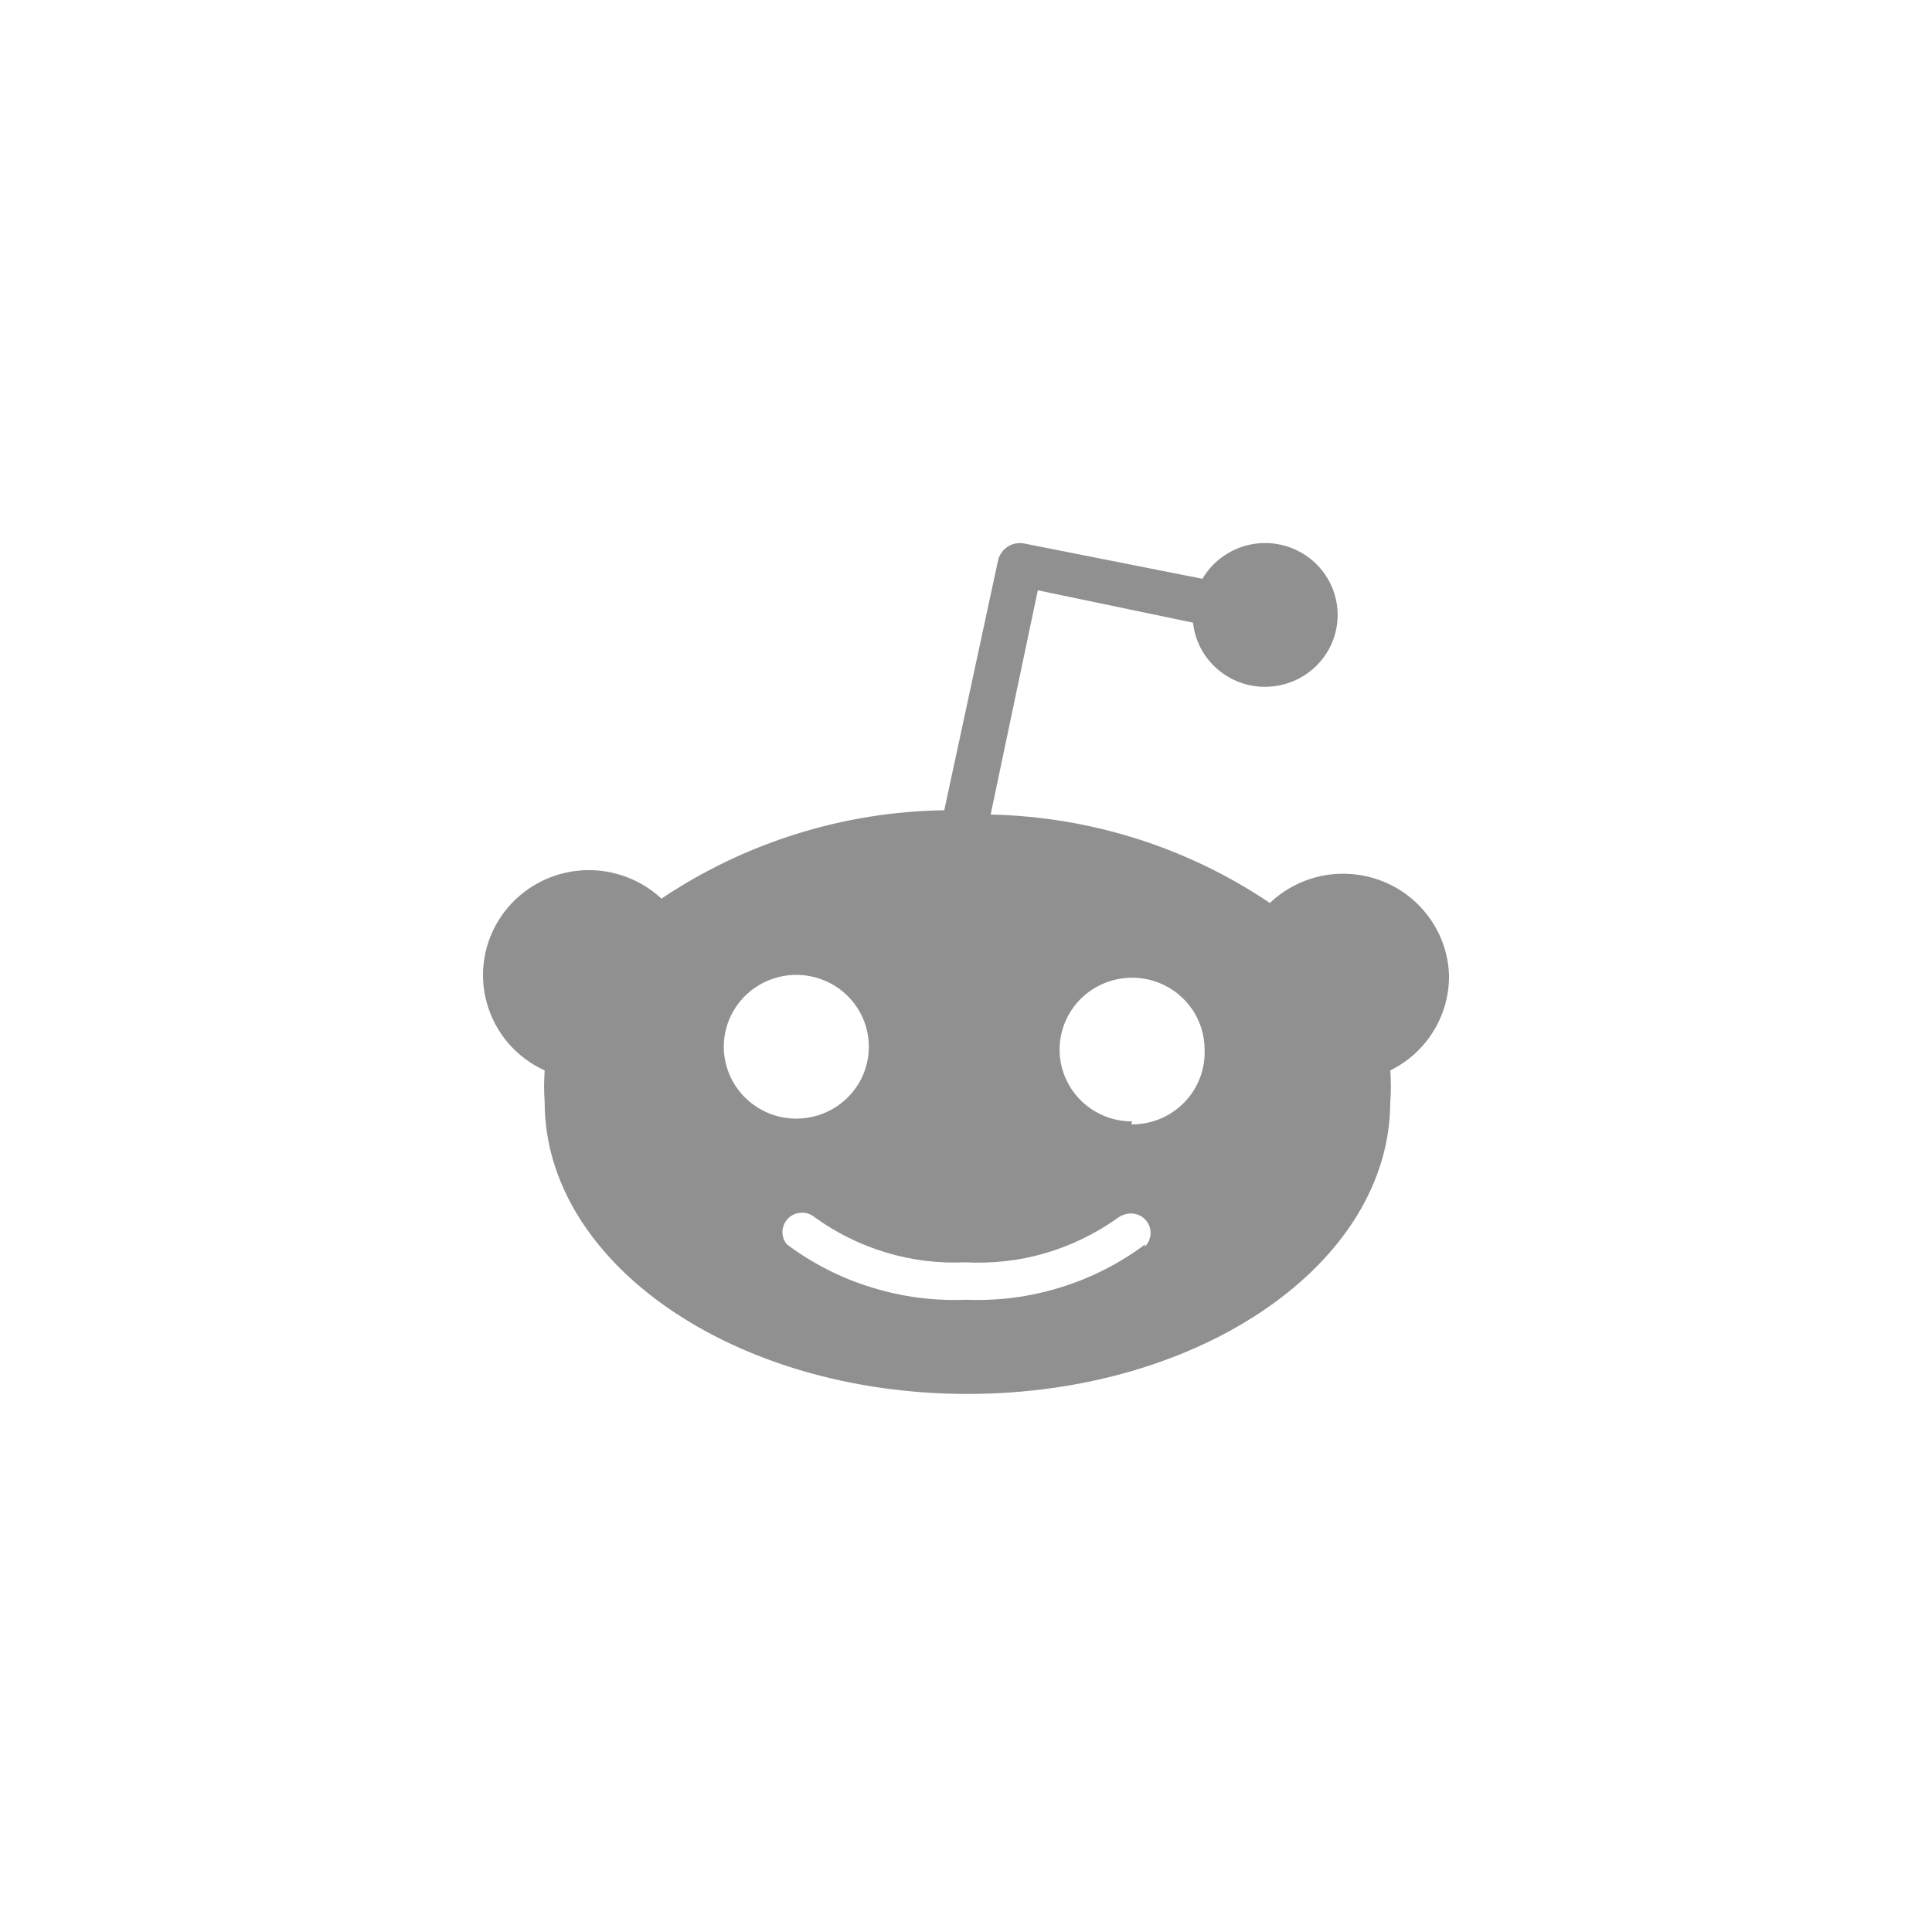 <svg width="24" height="24" viewBox="0 0 24 24" fill="none" xmlns="http://www.w3.org/2000/svg">
<path d="M18 12.11C18.002 12.232 17.986 12.354 17.954 12.472C17.922 12.591 17.872 12.704 17.808 12.808C17.744 12.913 17.665 13.008 17.574 13.091C17.483 13.173 17.381 13.243 17.27 13.297C17.273 13.33 17.275 13.363 17.276 13.396C17.279 13.461 17.279 13.527 17.276 13.592C17.275 13.625 17.273 13.658 17.27 13.69C17.27 15.69 14.919 17.316 12.018 17.316C9.117 17.316 6.766 15.69 6.766 13.69C6.764 13.658 6.762 13.625 6.761 13.592C6.758 13.527 6.758 13.461 6.761 13.396C6.762 13.363 6.764 13.33 6.766 13.297C6.593 13.219 6.439 13.103 6.315 12.96C6.191 12.816 6.101 12.647 6.049 12.465C5.997 12.283 5.986 12.092 6.017 11.906C6.047 11.719 6.118 11.541 6.225 11.384C6.331 11.228 6.471 11.096 6.634 10.998C6.797 10.9 6.979 10.838 7.169 10.817C7.358 10.796 7.55 10.816 7.731 10.876C7.912 10.936 8.078 11.034 8.217 11.163C8.474 10.99 8.745 10.836 9.025 10.701C9.305 10.567 9.595 10.453 9.892 10.36C10.189 10.267 10.493 10.195 10.8 10.146C11.108 10.097 11.418 10.07 11.73 10.065L12.397 6.967C12.404 6.931 12.419 6.897 12.44 6.867C12.46 6.836 12.487 6.811 12.518 6.791C12.549 6.771 12.584 6.757 12.62 6.751C12.656 6.744 12.694 6.745 12.73 6.753L14.937 7.19C15.16 6.811 15.627 6.648 16.04 6.806C16.453 6.964 16.689 7.396 16.597 7.825C16.505 8.254 16.111 8.553 15.669 8.531C15.227 8.508 14.867 8.171 14.82 7.735L12.892 7.333L12.306 10.119C12.614 10.125 12.921 10.154 13.225 10.204C13.833 10.305 14.423 10.491 14.977 10.759C15.254 10.892 15.52 11.046 15.775 11.217C15.958 11.043 16.188 10.925 16.437 10.877C16.686 10.83 16.944 10.855 17.179 10.949C17.414 11.043 17.617 11.203 17.762 11.409C17.908 11.615 17.991 11.858 18 12.11ZM9.06 13.345C9.105 13.453 9.172 13.551 9.255 13.634C9.339 13.717 9.438 13.783 9.547 13.828C9.657 13.873 9.774 13.896 9.892 13.896C10.257 13.896 10.585 13.678 10.725 13.345C10.864 13.011 10.787 12.627 10.529 12.371C10.271 12.116 9.884 12.04 9.547 12.178C9.211 12.316 8.991 12.642 8.991 13.003C8.991 13.12 9.015 13.236 9.06 13.345ZM14.22 15.488C14.266 15.443 14.292 15.382 14.293 15.319C14.294 15.255 14.269 15.193 14.224 15.147C14.179 15.101 14.117 15.075 14.053 15.074C13.988 15.073 13.926 15.098 13.874 15.137C13.739 15.233 13.595 15.318 13.445 15.39C13.295 15.463 13.139 15.522 12.979 15.569C12.82 15.615 12.656 15.648 12.49 15.666C12.325 15.685 12.158 15.69 11.991 15.681C11.825 15.689 11.658 15.682 11.493 15.662C11.328 15.641 11.165 15.607 11.006 15.559C10.847 15.511 10.692 15.45 10.543 15.376C10.394 15.303 10.252 15.216 10.117 15.119C10.071 15.081 10.012 15.062 9.951 15.065C9.891 15.067 9.834 15.093 9.791 15.135C9.749 15.177 9.723 15.234 9.72 15.293C9.717 15.353 9.737 15.412 9.775 15.458C9.933 15.577 10.102 15.681 10.278 15.771C10.454 15.861 10.638 15.935 10.828 15.993C11.017 16.052 11.211 16.094 11.407 16.12C11.604 16.145 11.802 16.154 12 16.146C12.198 16.154 12.397 16.145 12.593 16.12C12.987 16.068 13.369 15.95 13.722 15.771C13.899 15.681 14.067 15.577 14.225 15.458L14.22 15.488ZM14.054 13.967C14.176 13.969 14.297 13.945 14.41 13.899C14.523 13.852 14.625 13.783 14.71 13.696C14.795 13.61 14.862 13.506 14.905 13.393C14.949 13.28 14.969 13.159 14.964 13.039C14.964 12.677 14.745 12.352 14.408 12.213C14.071 12.075 13.684 12.152 13.426 12.407C13.169 12.663 13.091 13.047 13.231 13.38C13.37 13.714 13.699 13.931 14.063 13.931L14.054 13.967Z" fill="#909090"/>
</svg>
